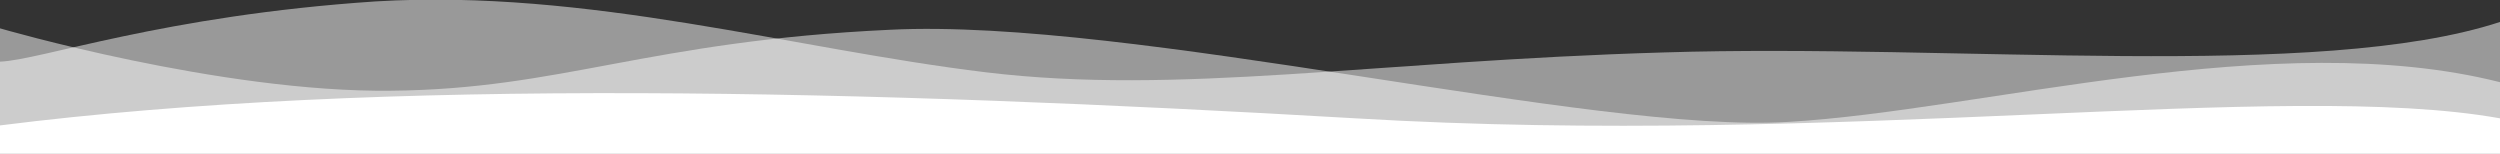 <svg xmlns="http://www.w3.org/2000/svg" viewBox="0 0 35.28 2.17" preserveAspectRatio="none"><rect x="0" y="0" width="35.28" height="2.17" fill="#333333" stroke="none"/><path d="M35.28 1.67c-3.07-.55-9.27.41-16.15 0-6.87-.4-13.74-.58-19.13.1v.4h35.28z" fill="#ffffff"/><path d="M35.28 1.16c-3.17-.8-7.3.4-10.04.56-2.76.17-9.25-1.47-12.68-1.3-3.42.16-4.64.84-7.04.86C3.12 1.31 0 .4 0 .4v1.77h35.28z" opacity=".5" fill="#ffffff"/><path d="M35.28.31c-2.57.84-7.68.3-11.8.43-4.1.12-6.85.61-9.57.28C11.18.69 8.3-.16 5.3.02 2.3.22.57.85 0 .87v1.2h35.28z" opacity=".5" fill="#ffffff"/></svg>
